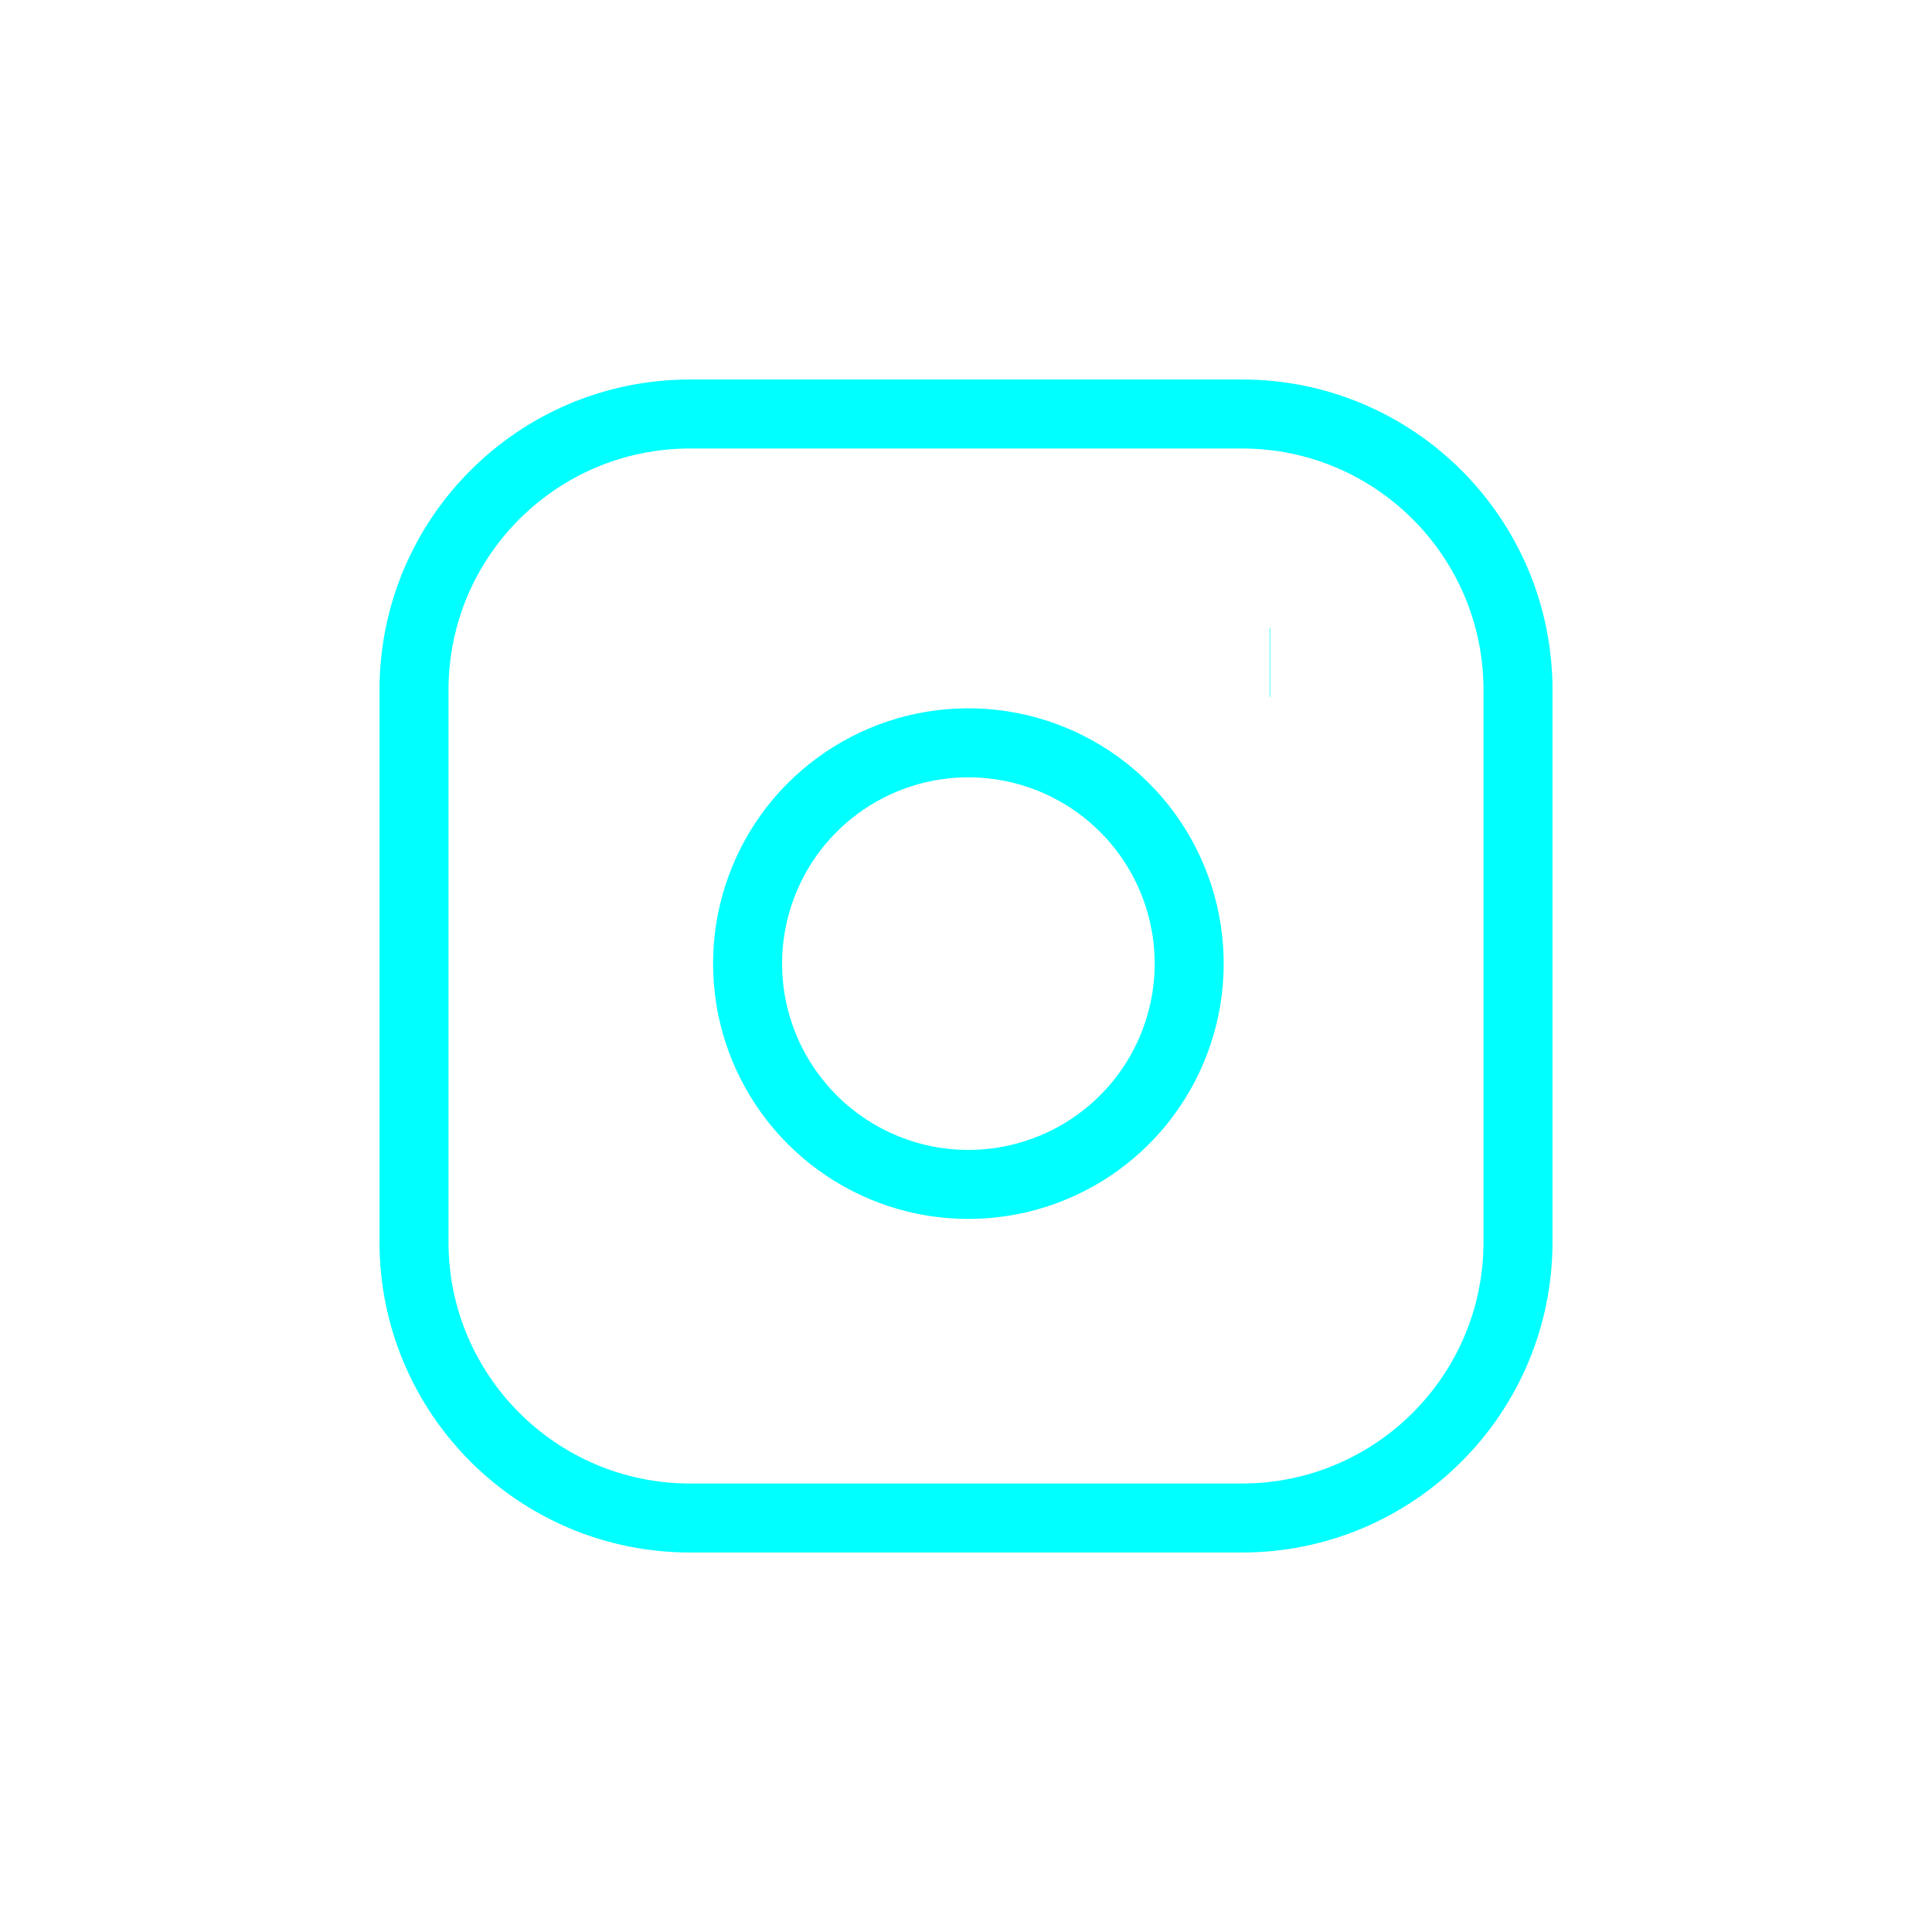 <svg width="28" height="28" viewBox="0 0 28 28" fill="none" xmlns="http://www.w3.org/2000/svg">
<g filter="url(#filter0_d)">
<path d="M18 5H10C7.791 5 6 6.791 6 9V17C6 19.209 7.791 21 10 21H18C20.209 21 22 19.209 22 17V9C22 6.791 20.209 5 18 5Z" stroke="#00FFFF"/>
<path d="M17.2 12.496C17.299 13.162 17.185 13.842 16.875 14.439C16.565 15.037 16.075 15.521 15.473 15.824C14.872 16.126 14.191 16.232 13.526 16.125C12.862 16.018 12.248 15.704 11.772 15.228C11.296 14.752 10.982 14.138 10.875 13.474C10.768 12.809 10.874 12.128 11.176 11.527C11.479 10.925 11.963 10.435 12.561 10.125C13.158 9.815 13.838 9.701 14.504 9.8C15.183 9.901 15.812 10.217 16.297 10.703C16.783 11.188 17.099 11.817 17.2 12.496Z" stroke="#00FFFF"/>
<path d="M18.4 8.6H18.408" stroke="#00FFFF"/>
</g>
<defs>
<filter id="filter0_d" x="0.5" y="0.5" width="27" height="27" filterUnits="userSpaceOnUse" color-interpolation-filters="sRGB">
<feFlood flood-opacity="0" result="BackgroundImageFix"/>
<feColorMatrix in="SourceAlpha" type="matrix" values="0 0 0 0 0 0 0 0 0 0 0 0 0 0 0 0 0 0 127 0"/>
<feOffset dy="1"/>
<feGaussianBlur stdDeviation="2.5"/>
<feColorMatrix type="matrix" values="0 0 0 0 0 0 0 0 0 1 0 0 0 0 1 0 0 0 0.3 0"/>
<feBlend mode="normal" in2="BackgroundImageFix" result="effect1_dropShadow"/>
<feBlend mode="normal" in="SourceGraphic" in2="effect1_dropShadow" result="shape"/>
</filter>
</defs>
</svg>
